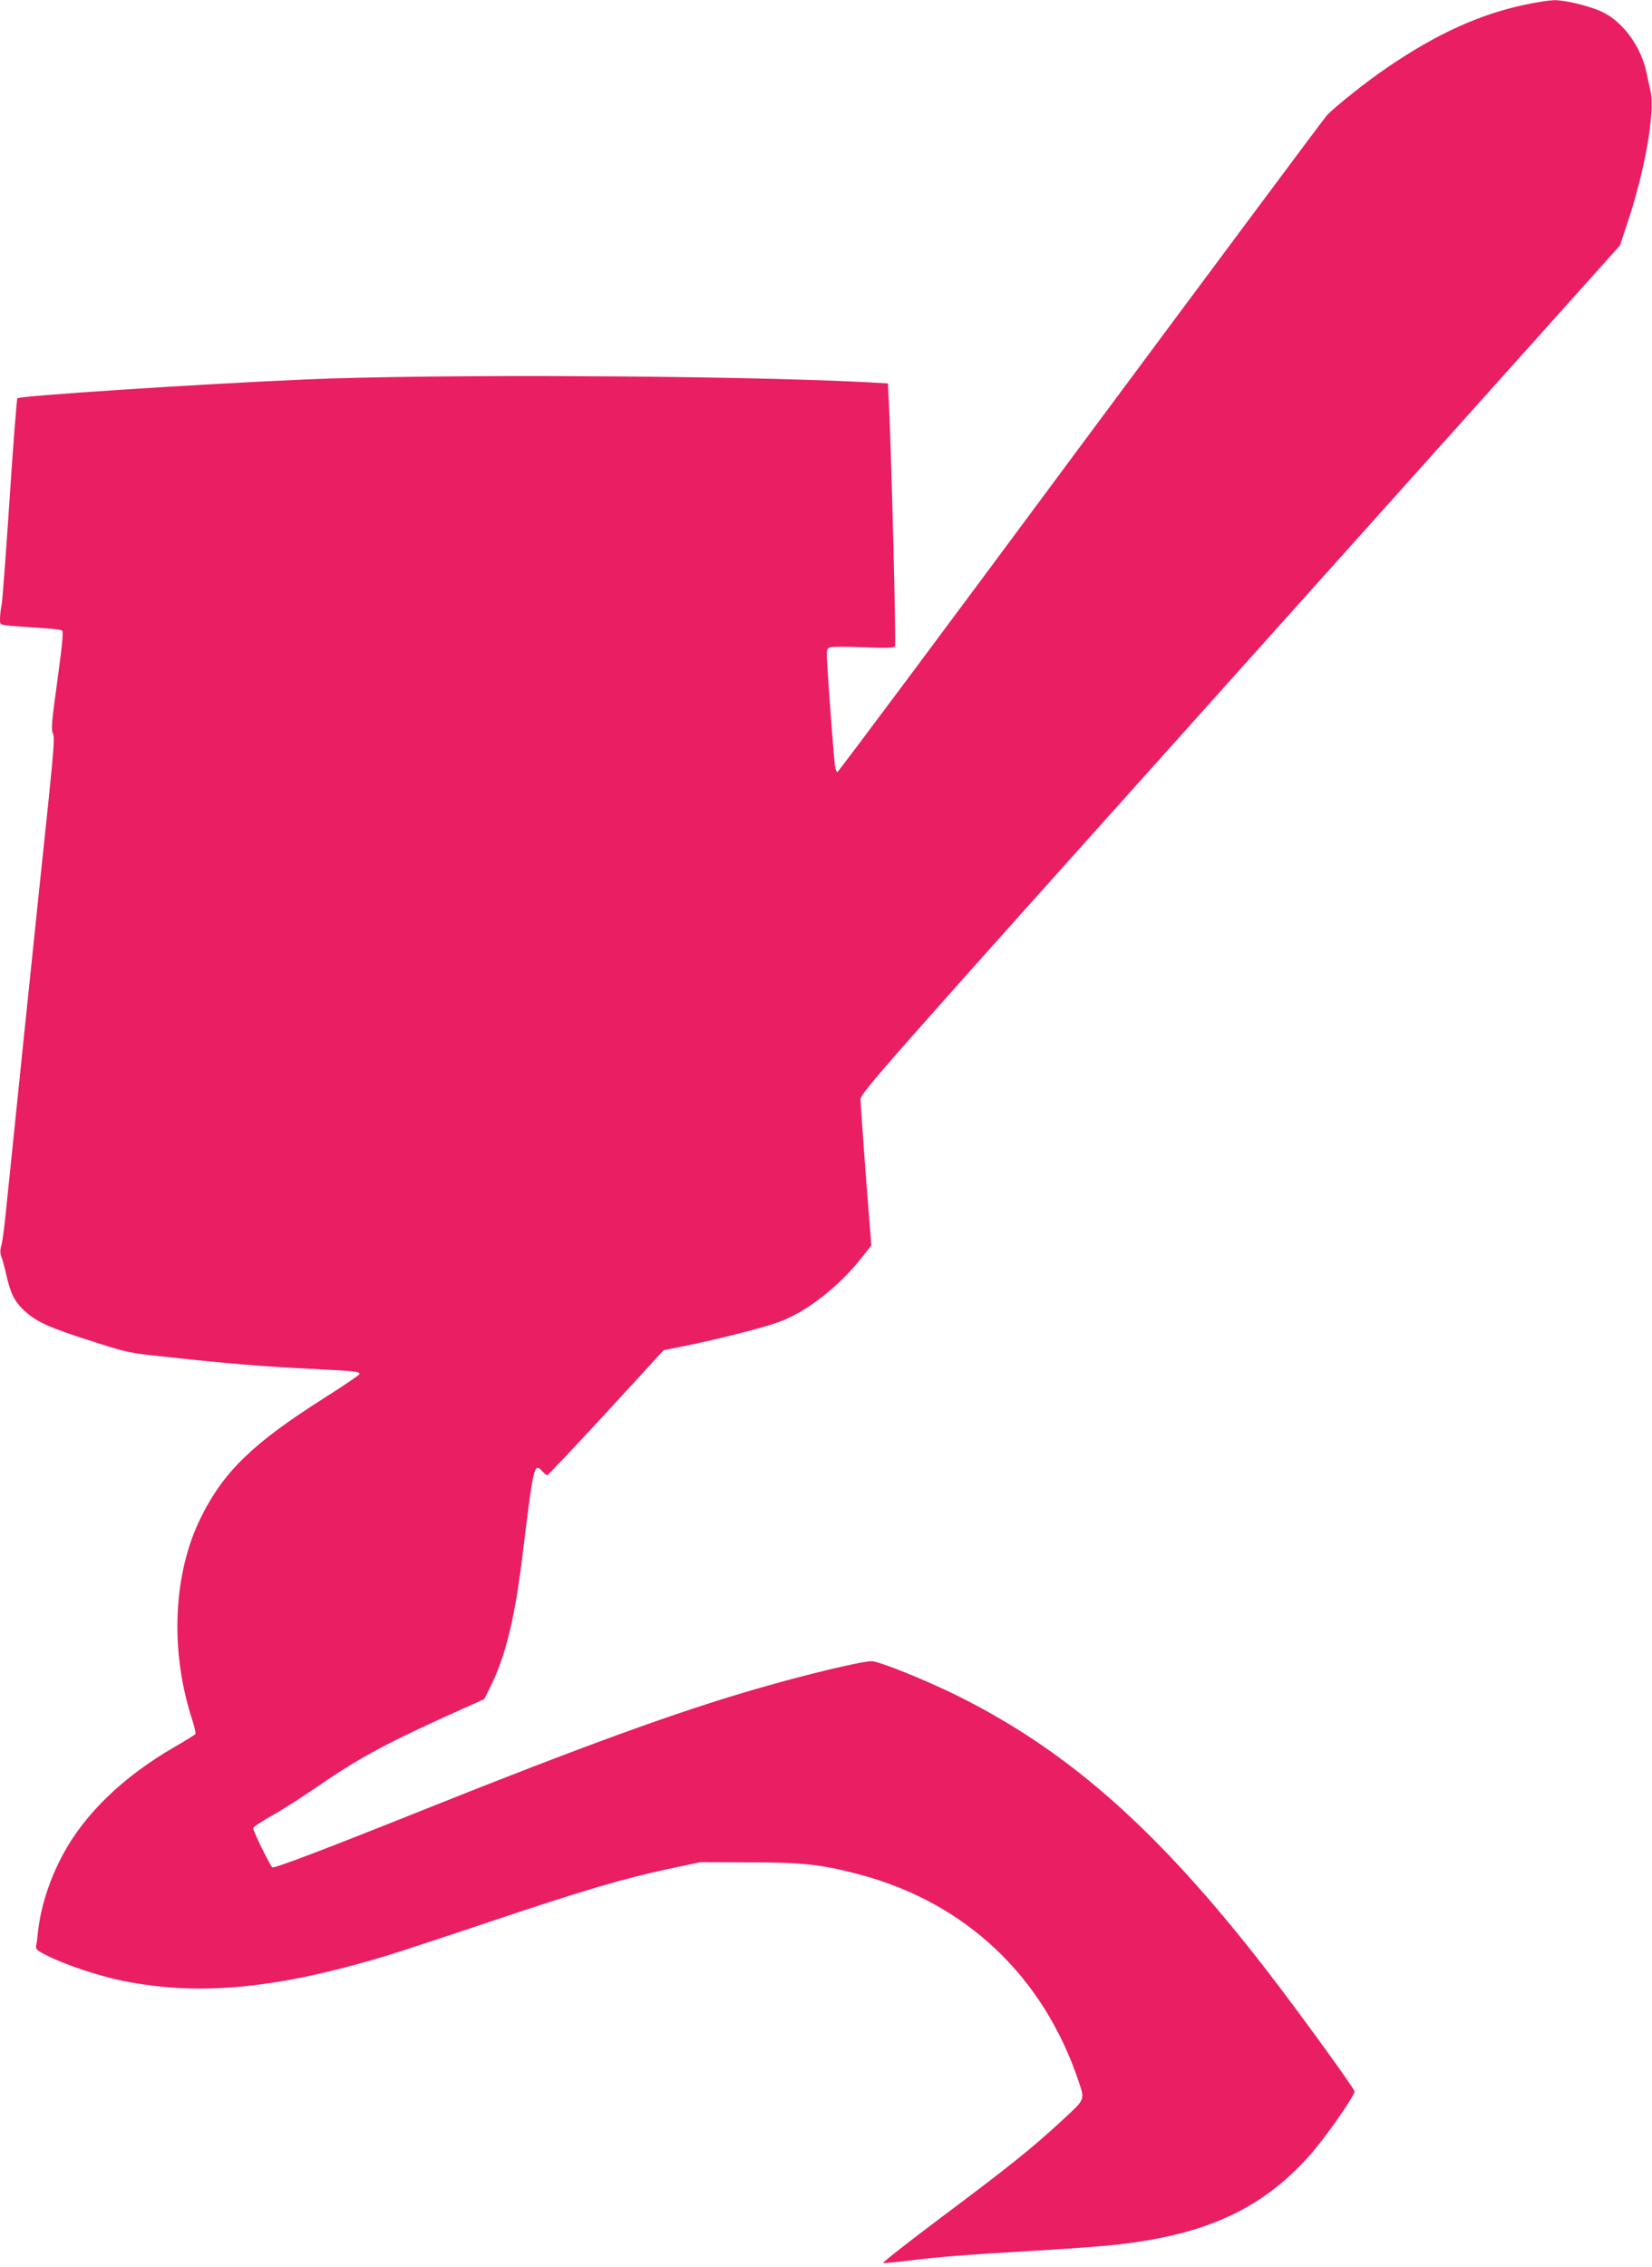 <?xml version="1.0" standalone="no"?>
<!DOCTYPE svg PUBLIC "-//W3C//DTD SVG 20010904//EN"
 "http://www.w3.org/TR/2001/REC-SVG-20010904/DTD/svg10.dtd">
<svg version="1.0" xmlns="http://www.w3.org/2000/svg"
 width="933pt" height="1280pt" viewBox="0 0 933 1280"
 preserveAspectRatio="xMidYMid meet">
<g transform="translate(0,1280) scale(0.1,-0.1)"
fill="#e91e63" stroke="none">
<path d="M8615 12774 c-257 -54 -502 -165 -780 -355 -115 -78 -295 -221 -341
-270 -17 -19 -644 -861 -1394 -1871 -749 -1011 -1366 -1838 -1371 -1838 -4 0
-10 15 -13 33 -6 40 -35 421 -43 561 -6 102 -5 104 17 111 12 4 98 4 190 0
124 -5 169 -4 175 5 6 11 -18 995 -33 1335 l-7 150 -125 7 c-737 38 -2458 47
-3175 15 -631 -28 -1601 -92 -1617 -106 -3 -3 -23 -253 -43 -556 -20 -302 -40
-574 -45 -604 -6 -30 -10 -69 -10 -87 0 -32 0 -32 63 -38 34 -3 110 -8 168
-12 59 -3 112 -10 119 -14 9 -6 3 -71 -26 -283 -32 -231 -36 -280 -25 -299 10
-20 5 -89 -28 -408 -54 -508 -218 -2095 -237 -2285 -8 -82 -19 -169 -25 -192
-9 -31 -9 -50 -1 -70 6 -16 19 -62 28 -103 23 -104 48 -153 106 -205 66 -60
138 -92 379 -169 202 -65 206 -66 439 -90 338 -37 543 -53 810 -66 249 -13
260 -14 260 -29 0 -5 -90 -66 -199 -135 -401 -254 -568 -415 -696 -674 -155
-311 -176 -738 -56 -1122 17 -51 28 -97 25 -101 -2 -4 -57 -38 -121 -75 -290
-168 -506 -378 -629 -608 -75 -141 -124 -294 -139 -431 -3 -33 -8 -70 -11 -82
-4 -19 5 -27 63 -56 104 -52 292 -115 427 -142 430 -87 870 -45 1486 141 63
19 329 106 590 194 534 179 756 244 1010 298 l175 37 280 -1 c303 0 408 -12
625 -70 596 -160 1033 -574 1232 -1167 35 -107 40 -97 -99 -225 -163 -151
-302 -262 -667 -535 -192 -144 -344 -263 -338 -265 6 -2 67 4 134 12 182 23
315 33 703 56 193 11 411 27 485 36 503 56 820 203 1087 504 87 97 253 335
253 361 -1 16 -319 455 -502 691 -606 782 -1111 1230 -1741 1543 -175 87 -443
195 -484 195 -56 0 -376 -76 -650 -156 -447 -129 -980 -323 -1883 -684 -557
-223 -841 -331 -852 -324 -12 8 -108 203 -108 221 0 7 49 39 109 73 60 33 179
110 266 170 220 153 402 250 810 432 l120 54 37 74 c84 173 135 381 178 730
64 524 66 534 115 480 10 -11 22 -20 26 -20 4 0 154 159 333 353 l324 353 139
28 c161 33 412 96 497 126 167 57 357 205 494 383 l43 54 -31 393 c-16 216
-30 410 -30 431 0 37 80 128 2145 2431 l2144 2392 45 136 c97 291 153 614 128
733 -6 29 -17 77 -23 107 -31 147 -133 287 -249 342 -73 35 -211 68 -274 67
-28 -1 -100 -12 -161 -25z"/>
</g>
</svg>
